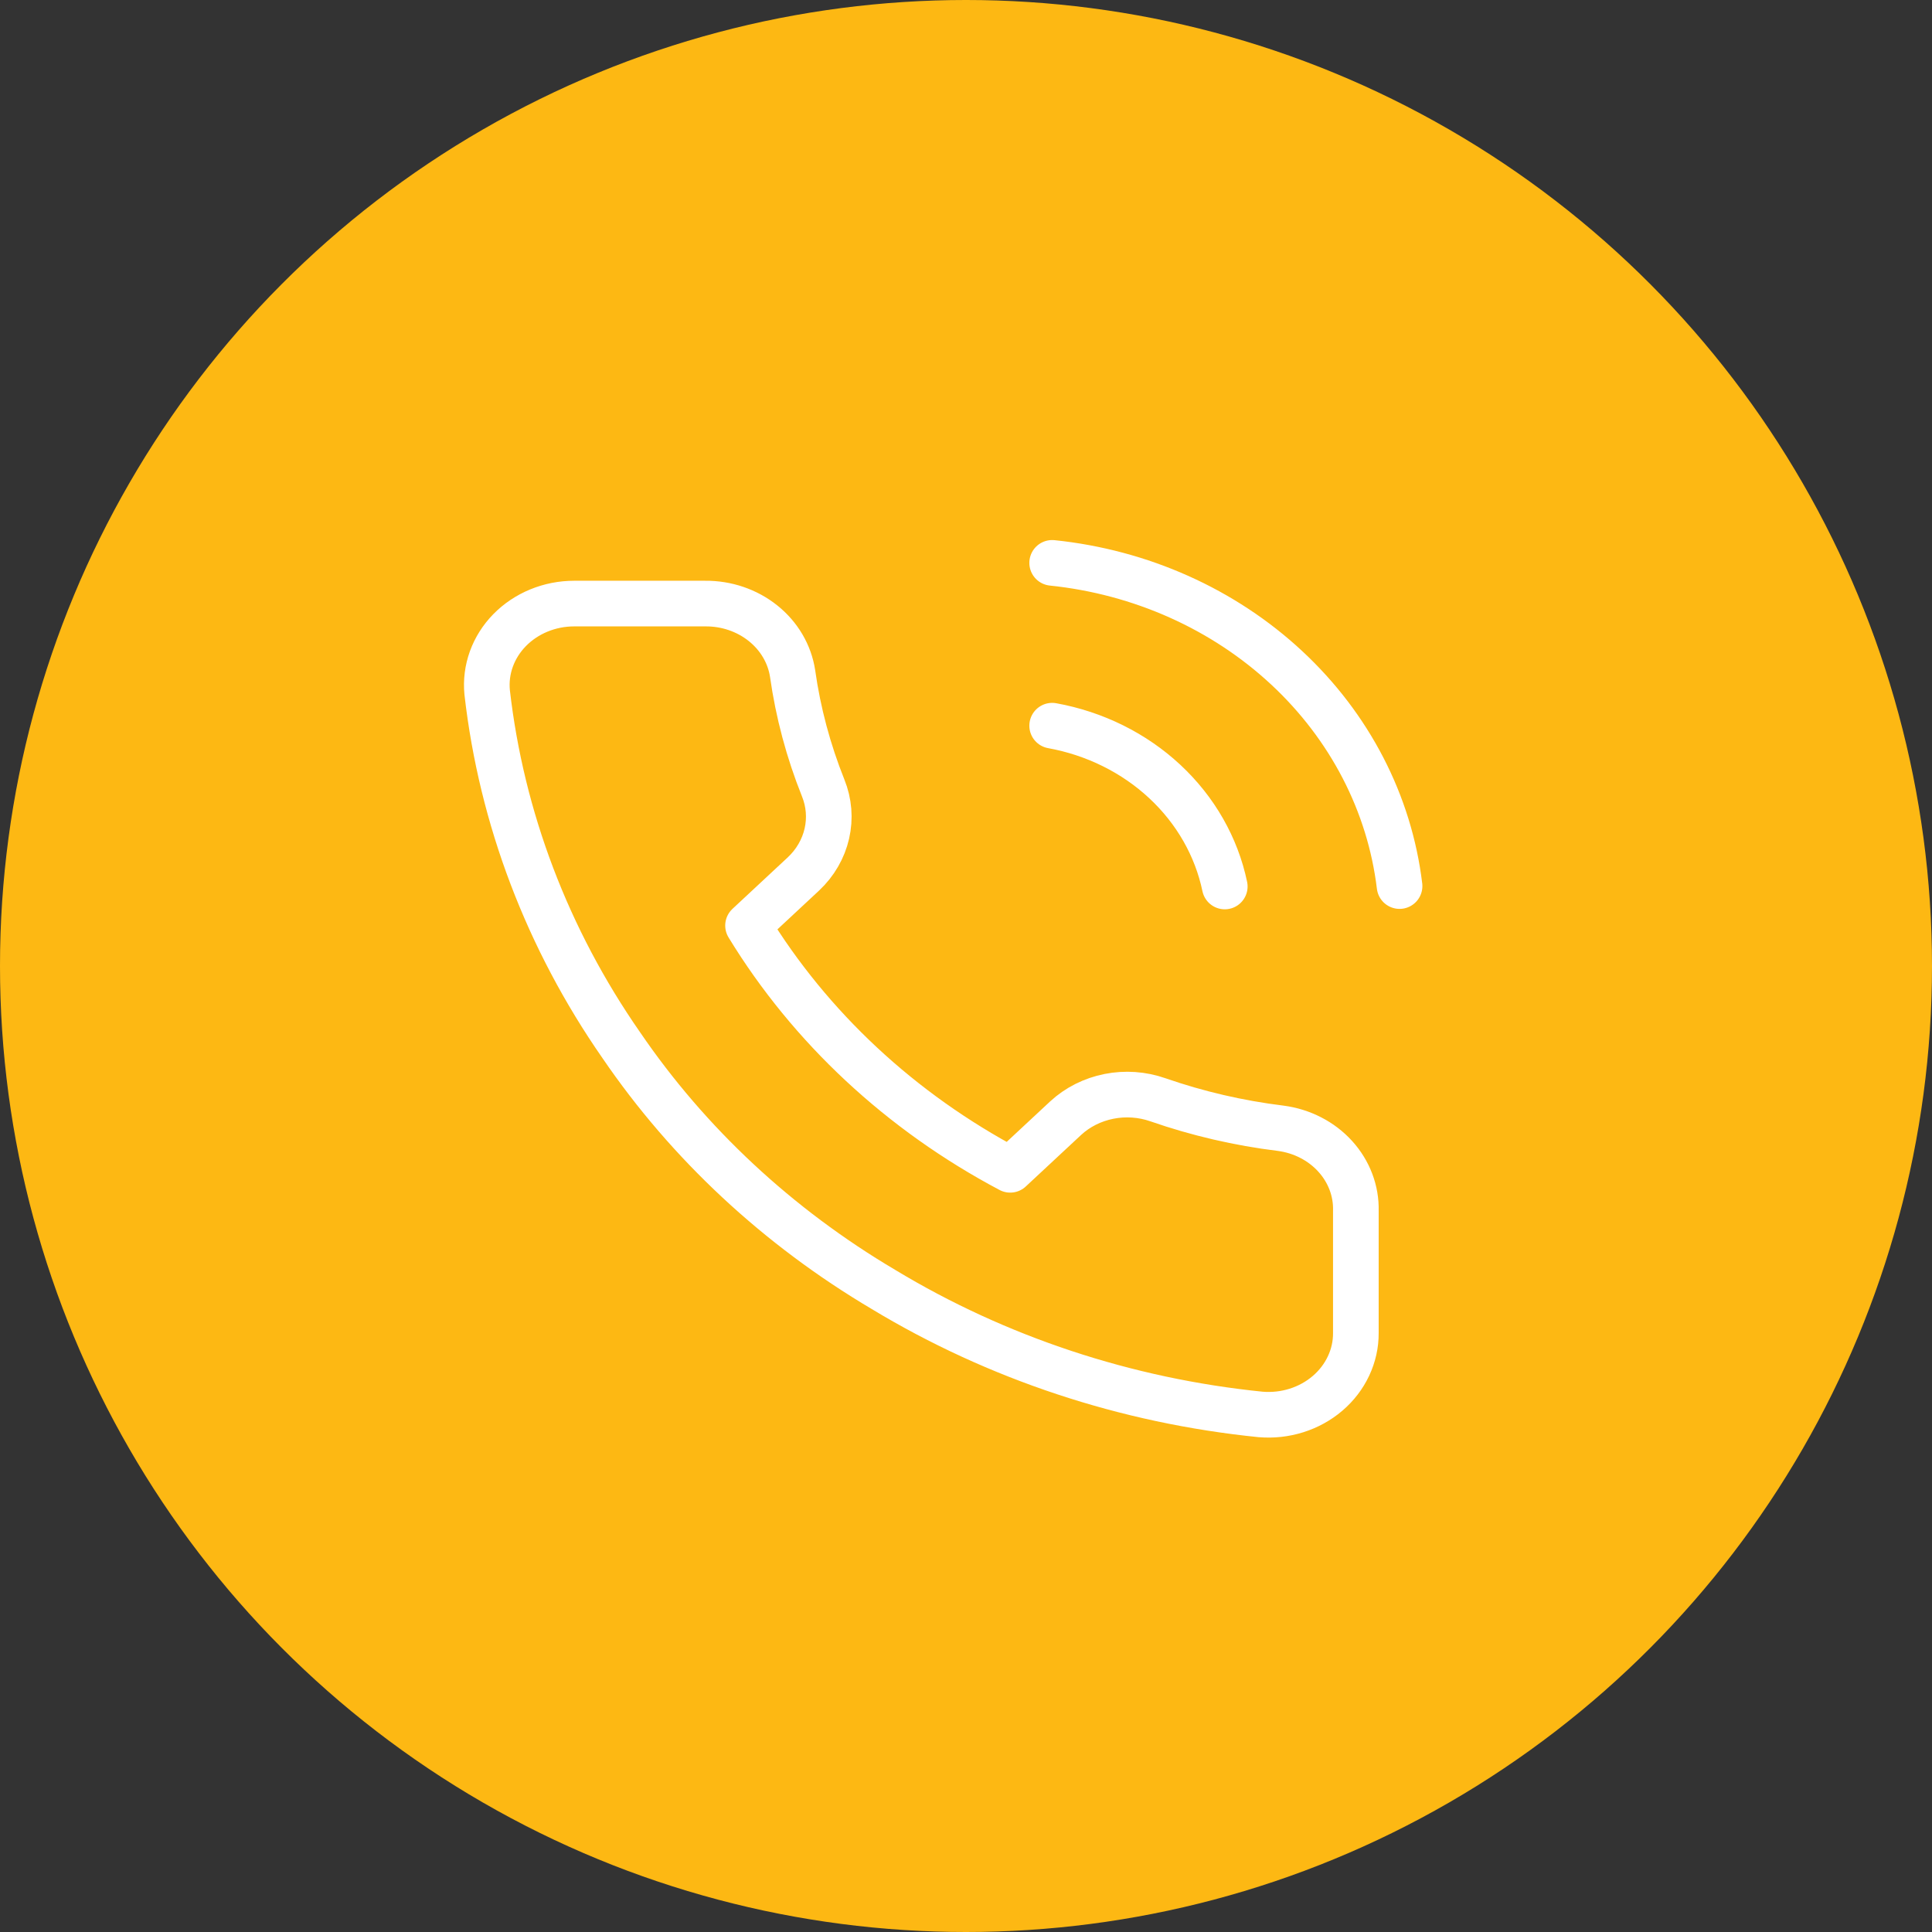 <svg width="127" height="127" viewBox="0 0 127 127" fill="none" xmlns="http://www.w3.org/2000/svg">
<rect x="0" y="0" width="127" height="127" fill="#333333" stroke="none"/>
<circle cx="63.5" cy="63.5" r="63.5" fill="#FDB813"/>
<path d="M69.164 47.703C71.97 48.213 74.548 49.491 76.569 51.374C78.591 53.257 79.963 55.659 80.51 58.273M69.164 37C74.993 37.603 80.429 40.035 84.578 43.896C88.728 47.756 91.345 52.817 92 58.246M89.127 79.599V87.627C89.131 88.372 88.967 89.109 88.646 89.792C88.326 90.475 87.856 91.088 87.266 91.592C86.677 92.096 85.981 92.479 85.223 92.718C84.465 92.957 83.662 93.045 82.866 92.978C74.027 92.084 65.536 89.27 58.076 84.763C51.136 80.655 45.252 75.174 40.842 68.709C35.987 61.728 32.966 53.78 32.023 45.509C31.951 44.769 32.046 44.023 32.3 43.319C32.555 42.615 32.964 41.968 33.502 41.419C34.04 40.871 34.694 40.432 35.424 40.132C36.153 39.832 36.942 39.676 37.739 39.676H46.357C47.751 39.663 49.102 40.123 50.159 40.97C51.216 41.816 51.907 42.992 52.102 44.278C52.465 46.847 53.14 49.37 54.112 51.797C54.499 52.755 54.583 53.796 54.353 54.797C54.124 55.797 53.592 56.716 52.82 57.443L49.172 60.842C53.261 67.541 59.215 73.087 66.406 76.897L70.055 73.498C70.835 72.779 71.822 72.283 72.896 72.07C73.97 71.856 75.087 71.934 76.115 72.294C78.722 73.2 81.429 73.828 84.187 74.167C85.582 74.351 86.857 75.005 87.767 76.007C88.678 77.008 89.162 78.287 89.127 79.599Z" stroke="white" stroke-width="3" stroke-linecap="round" stroke-linejoin="round"/>
</svg>
